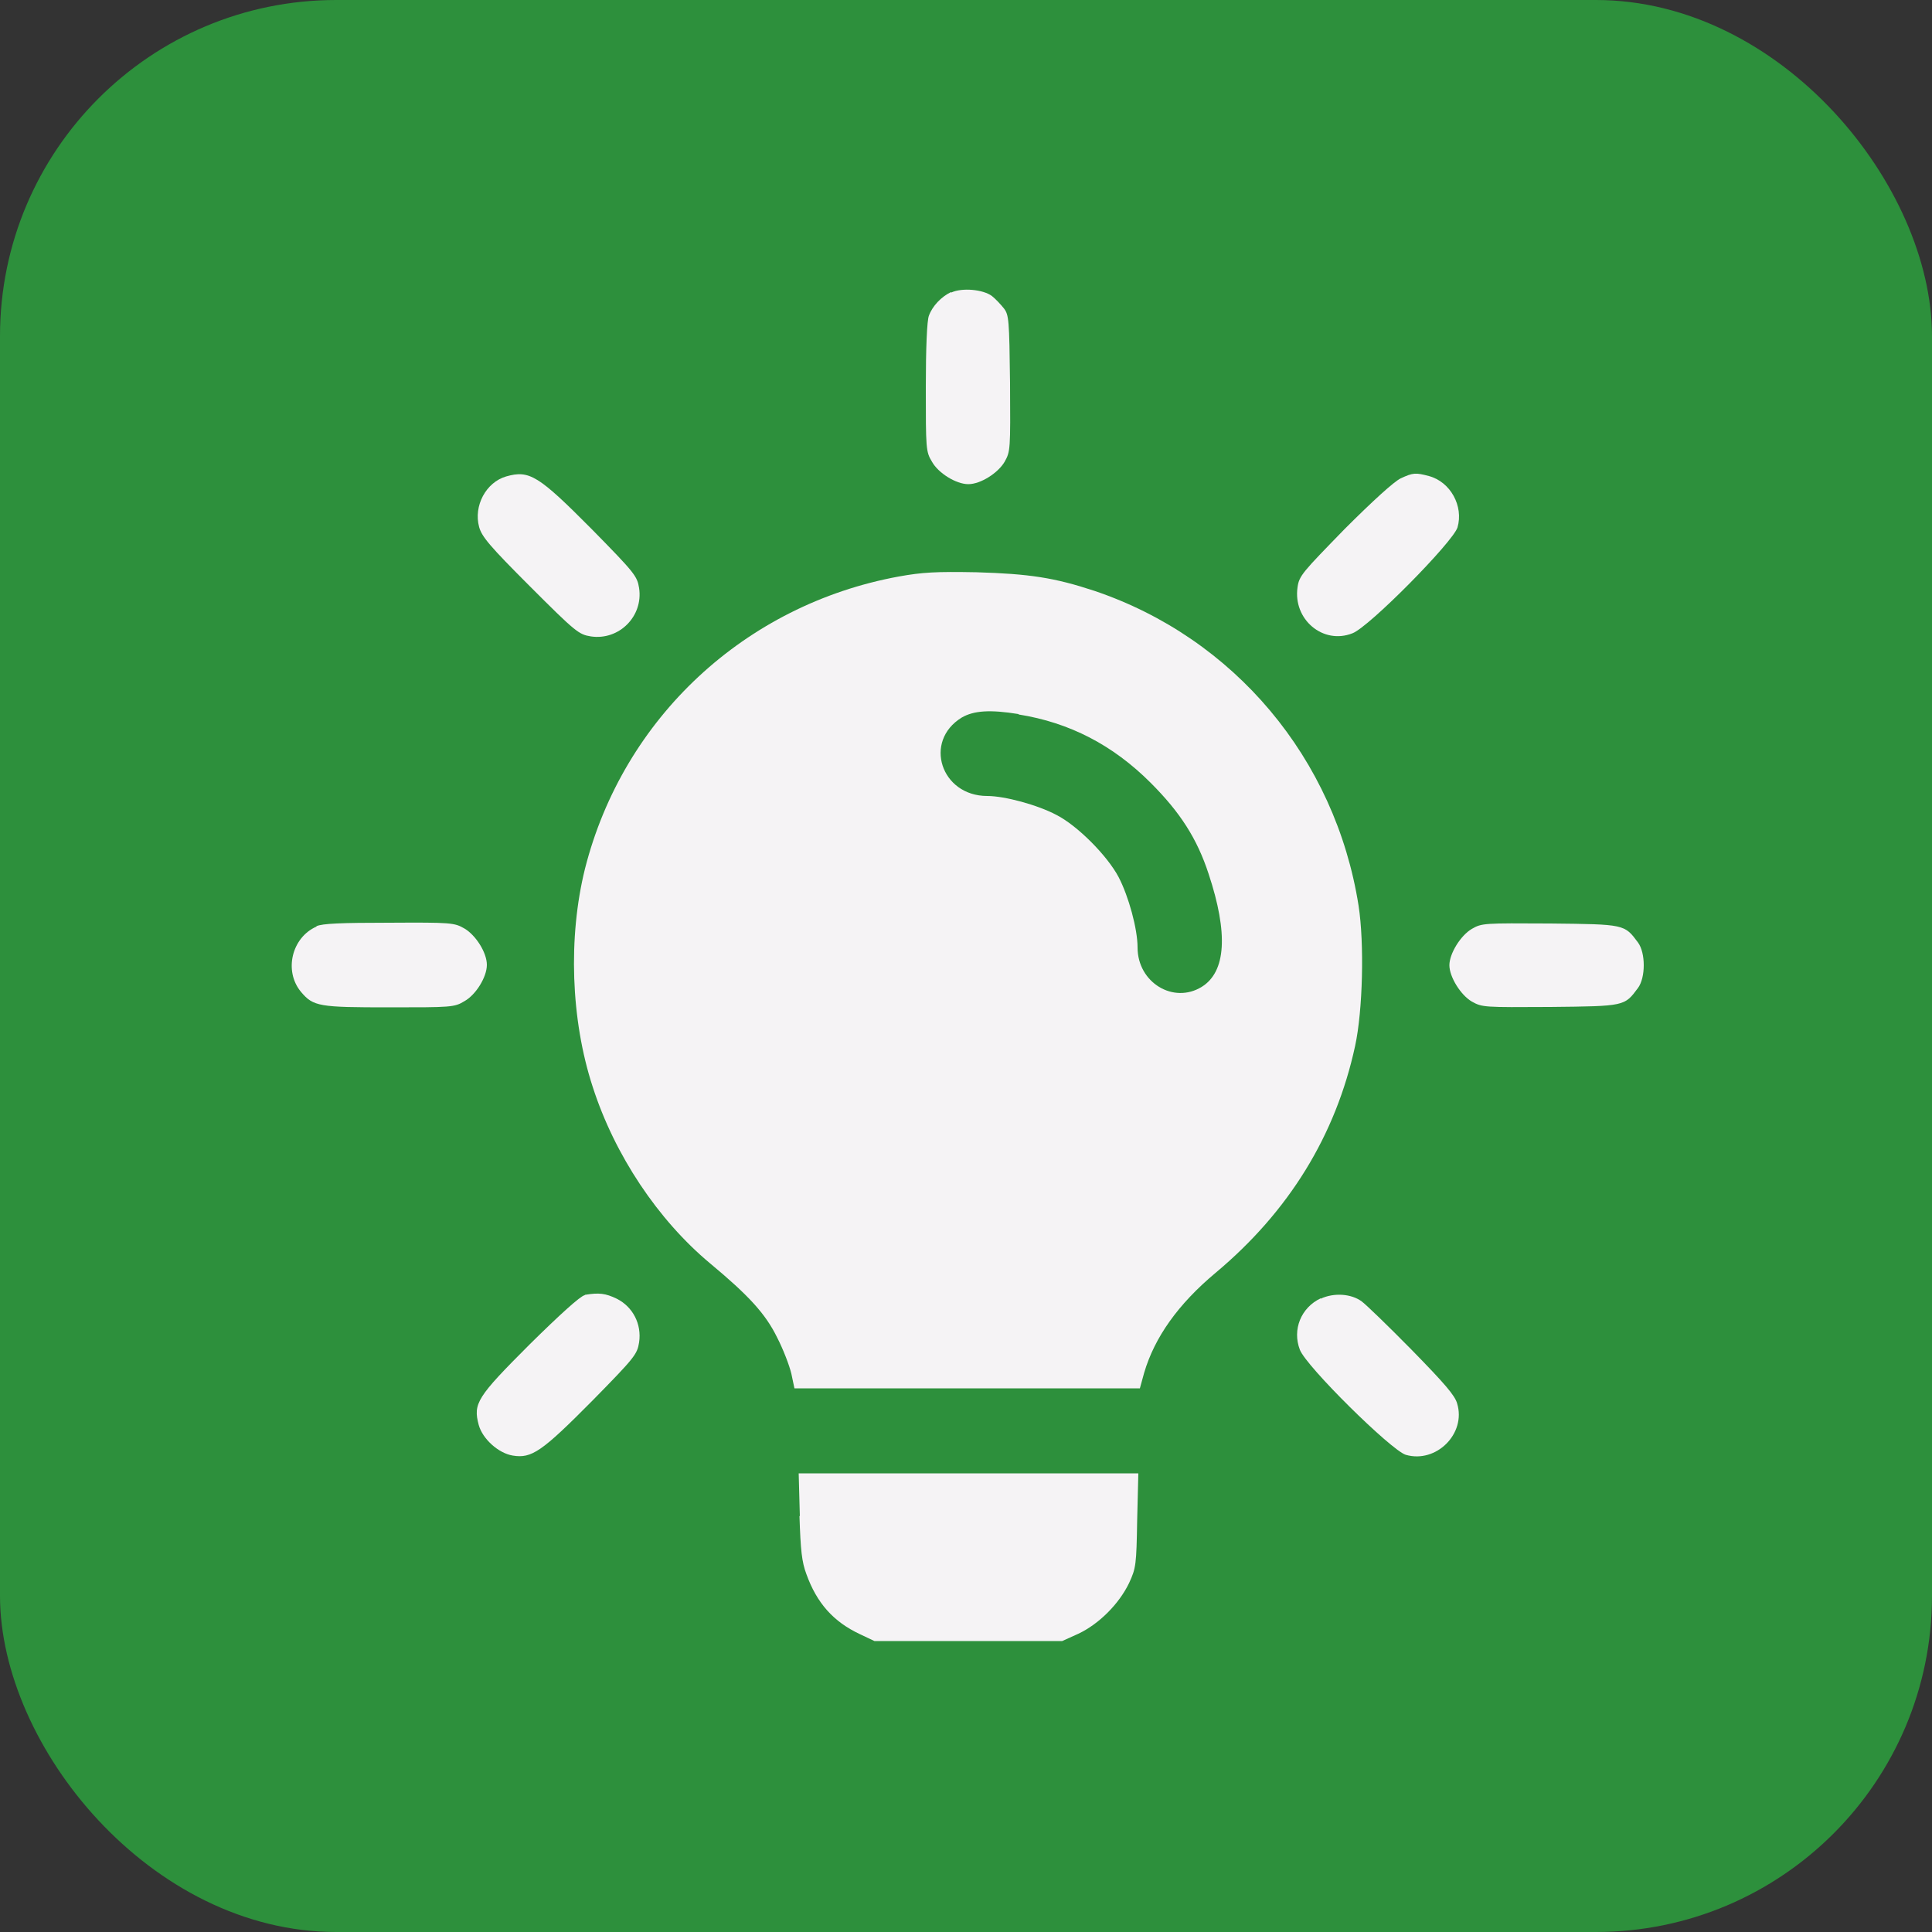 <svg xmlns="http://www.w3.org/2000/svg" id="Capa_1" data-name="Capa 1" viewBox="0 0 50 50"><rect x="0" y="0" width="50" height="50" fill="#333333" stroke="none"/><defs><style>      .cls-1 {        fill: #2d903c;      }      .cls-2 {        fill: #f5f3f5;        fill-rule: evenodd;      }    </style></defs><rect class="cls-1" width="50" height="50" rx="8.7" ry="8.7"></rect><g><path class="cls-2" d="M24.61,7.56c-.25.12-.48.36-.57.61-.05.12-.08.84-.08,1.85,0,1.59,0,1.67.16,1.93.16.29.62.58.94.58s.77-.29.94-.58c.15-.27.15-.31.14-2.03-.02-1.65-.03-1.77-.16-1.94-.08-.1-.22-.25-.31-.32-.23-.17-.77-.22-1.05-.09Z"></path><path class="cls-2" d="M13.1,12.33c-.52.15-.85.76-.7,1.31.07.25.27.49,1.32,1.54,1.18,1.18,1.26,1.24,1.57,1.29.73.11,1.36-.52,1.25-1.25-.05-.31-.11-.39-1.22-1.52-1.39-1.4-1.62-1.54-2.22-1.37Z"></path><path class="cls-2" d="M36.25,12.38c-.17.08-.72.58-1.45,1.31-1.09,1.12-1.18,1.21-1.22,1.51-.12.83.66,1.49,1.42,1.19.43-.16,2.6-2.36,2.72-2.74.16-.55-.18-1.18-.74-1.33-.34-.09-.41-.09-.73.06Z"></path><path class="cls-2" d="M23.26,14.92c-3.98.73-7.13,3.66-8.12,7.56-.44,1.77-.37,3.91.2,5.65.57,1.77,1.69,3.44,3.03,4.56,1.01.84,1.44,1.31,1.74,1.92.16.31.32.73.37.94l.08.38h8.94l.11-.4c.27-.92.88-1.78,1.85-2.59,1.9-1.59,3.11-3.56,3.61-5.87.2-.92.24-2.66.09-3.63-.6-3.81-3.22-6.93-6.84-8.15-1.03-.34-1.68-.44-3.05-.48-1.05-.02-1.4,0-2.01.11ZM26.36,18.49c1.32.21,2.44.79,3.42,1.77.76.76,1.2,1.44,1.5,2.36.51,1.54.45,2.53-.18,2.92-.73.45-1.66-.11-1.66-1.02,0-.48-.23-1.32-.49-1.82-.29-.55-1.06-1.33-1.61-1.61-.49-.26-1.34-.49-1.79-.49-1.2,0-1.66-1.42-.66-2.03.31-.18.73-.21,1.47-.09Z"></path><path class="cls-2" d="M8.19,23.98c-.64.28-.85,1.15-.4,1.69.32.38.47.4,2.29.4,1.59,0,1.68,0,1.94-.16.29-.16.58-.62.58-.94s-.29-.77-.58-.94c-.26-.15-.34-.16-1.95-.15-1.24,0-1.73.02-1.88.09Z"></path><path class="cls-2" d="M38.09,24.04c-.29.17-.58.64-.58.94s.29.77.58.94c.27.15.31.15,2.03.14,1.94-.02,1.92-.02,2.27-.49.2-.27.2-.91,0-1.18-.35-.47-.34-.47-2.27-.49-1.72-.01-1.77-.01-2.03.14Z"></path><path class="cls-2" d="M15.13,33.52c-.11.02-.64.5-1.42,1.27-1.37,1.37-1.47,1.53-1.32,2.09.1.36.51.73.88.79.49.08.75-.1,2.05-1.41,1.11-1.13,1.17-1.21,1.22-1.52.07-.47-.16-.92-.58-1.13-.29-.14-.46-.16-.82-.1Z"></path><path class="cls-2" d="M34.18,33.6c-.51.24-.74.81-.54,1.33.16.43,2.36,2.6,2.74,2.72.79.23,1.57-.55,1.33-1.33-.06-.21-.32-.51-1.18-1.39-.61-.62-1.19-1.18-1.29-1.25-.27-.2-.72-.23-1.06-.07Z"></path><path class="cls-2" d="M20.69,39.23c.03.9.06,1.19.18,1.51.27.75.7,1.23,1.38,1.55l.38.18h4.86l.42-.19c.53-.25,1.05-.77,1.31-1.31.18-.39.19-.47.21-1.63l.03-1.21h-8.79l.03,1.11Z"></path></g></svg>